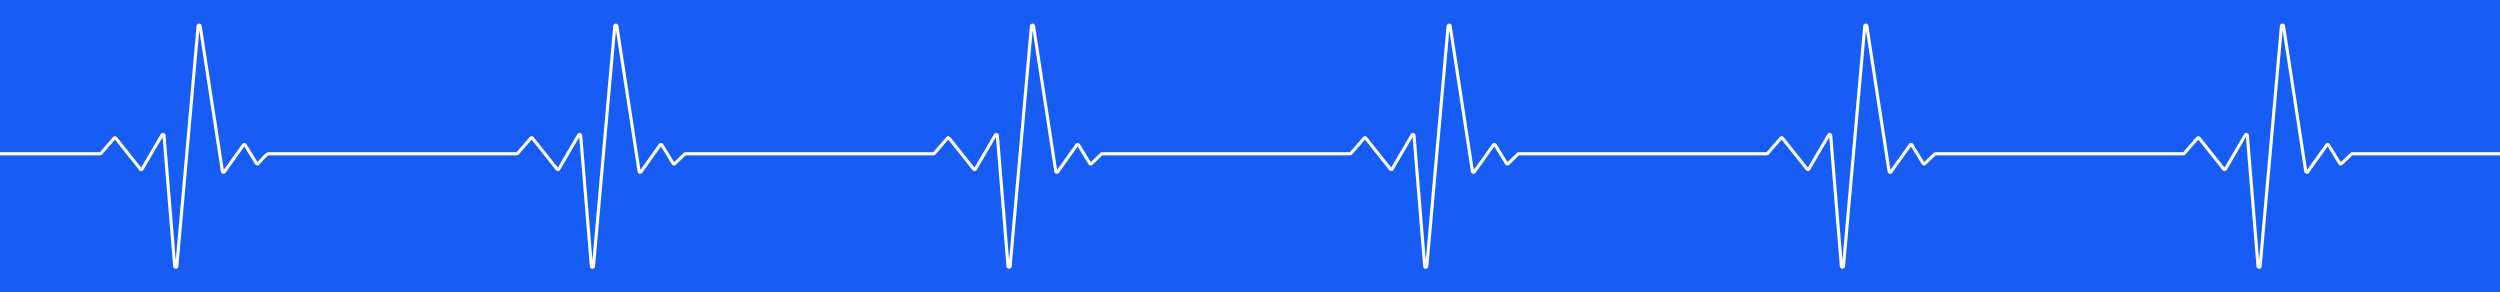 <?xml version="1.0" encoding="UTF-8"?> <svg xmlns="http://www.w3.org/2000/svg" width="2394" height="280" viewBox="0 0 2394 280" fill="none"><path d="M2394 0H0V145.721H95.683L108.213 131.27C109.238 130.088 111.08 130.127 112.053 131.352L135.183 160.453L153.892 128.489C155.129 126.376 158.339 127.112 158.539 129.554L168.318 249.003L188.212 24.867C188.474 21.915 192.724 21.779 193.173 24.709L214.304 162.671L231.934 137.918C232.975 136.457 235.163 136.535 236.099 138.065L246.559 155.178C246.952 154.752 247.457 154.166 248.063 153.461L248.162 153.345C248.975 152.398 249.921 151.296 250.892 150.245C251.897 149.158 252.97 148.082 253.991 147.267C254.502 146.86 255.034 146.49 255.568 146.217C256.085 145.951 256.711 145.721 257.379 145.721H494.683L507.213 131.27C508.238 130.088 510.08 130.127 511.053 131.352L534.183 160.453L552.892 128.489C554.129 126.376 557.339 127.112 557.539 129.554L567.318 249.003L587.212 24.867C587.474 21.915 591.724 21.779 592.173 24.709L613.304 162.671L630.934 137.918C631.974 136.457 634.163 136.534 635.099 138.065L645.571 155.198L654.644 146.423C655.11 145.973 655.732 145.721 656.379 145.721H893.683L906.213 131.27C907.238 130.088 909.08 130.127 910.053 131.352L933.183 160.453L951.892 128.489C953.129 126.376 956.339 127.112 956.539 129.554L966.318 249.003L986.212 24.867C986.474 21.915 990.724 21.779 991.173 24.709L1012.3 162.671L1029.93 137.918C1030.97 136.457 1033.16 136.534 1034.1 138.065L1044.57 155.198L1053.64 146.423C1054.11 145.973 1054.73 145.721 1055.38 145.721H1292.68L1305.21 131.27C1306.24 130.088 1308.08 130.127 1309.05 131.352L1332.18 160.453L1350.89 128.489C1352.13 126.376 1355.34 127.112 1355.54 129.554L1365.32 249.003L1385.21 24.867C1385.47 21.915 1389.72 21.779 1390.17 24.709L1411.3 162.671L1428.93 137.918C1429.97 136.457 1432.16 136.534 1433.1 138.065L1443.57 155.198L1452.64 146.423C1453.11 145.973 1453.73 145.721 1454.38 145.721H1691.68L1704.21 131.27C1705.24 130.088 1707.08 130.127 1708.05 131.352L1731.18 160.453L1749.89 128.489C1751.13 126.376 1754.34 127.112 1754.54 129.554L1764.32 249.003L1784.21 24.867C1784.47 21.915 1788.72 21.779 1789.17 24.709L1810.3 162.671L1827.93 137.918C1828.97 136.457 1831.16 136.534 1832.1 138.065L1842.57 155.198L1851.64 146.423C1852.11 145.973 1852.73 145.721 1853.38 145.721H2090.68L2103.21 131.27C2104.24 130.088 2106.08 130.127 2107.05 131.352L2130.18 160.453L2148.89 128.489C2150.13 126.376 2153.34 127.112 2153.54 129.554L2163.32 249.003L2183.21 24.867C2183.47 21.915 2187.72 21.779 2188.17 24.709L2209.3 162.671L2226.93 137.918C2227.97 136.457 2230.16 136.535 2231.1 138.065L2241.57 155.198L2250.64 146.423C2251.11 145.973 2251.73 145.721 2252.38 145.721H2394V0Z" fill="#175DF5"></path><path d="M2394 148.732H2252.58L2243.2 157.799C2242.05 158.911 2240.17 158.67 2239.34 157.304L2228.94 140.285L2211.03 165.425C2209.73 167.255 2206.87 166.571 2206.53 164.347L2185.83 29.256L2165.79 255.108C2165.52 258.167 2161.06 258.152 2160.81 255.091L2150.68 131.38L2132.4 162.607C2131.51 164.125 2129.38 164.277 2128.29 162.901L2105.08 133.7L2092.8 147.87C2092.32 148.417 2091.63 148.732 2090.91 148.732H1853.58L1844.2 157.799C1843.05 158.911 1841.17 158.671 1840.34 157.304L1829.94 140.285L1812.03 165.425C1810.73 167.255 1807.87 166.571 1807.53 164.347L1786.83 29.256L1766.79 255.108C1766.52 258.167 1762.06 258.152 1761.81 255.091L1751.68 131.38L1733.4 162.607C1732.51 164.125 1730.38 164.277 1729.29 162.901L1706.08 133.7L1693.8 147.87C1693.32 148.417 1692.63 148.732 1691.91 148.732H1454.58L1445.2 157.799C1444.05 158.911 1442.17 158.671 1441.34 157.304L1430.94 140.285L1413.03 165.425C1411.73 167.255 1408.87 166.571 1408.53 164.347L1387.83 29.256L1367.79 255.108C1367.52 258.167 1363.06 258.152 1362.81 255.091L1352.68 131.38L1334.4 162.607C1333.51 164.125 1331.38 164.277 1330.29 162.901L1307.08 133.7L1294.8 147.87C1294.32 148.417 1293.63 148.732 1292.91 148.732H1055.58L1046.2 157.799C1045.05 158.911 1043.17 158.671 1042.34 157.304L1031.94 140.285L1014.03 165.425C1012.73 167.255 1009.87 166.571 1009.53 164.347L988.834 29.256L968.788 255.108C968.517 258.167 964.057 258.152 963.807 255.091L953.679 131.38L935.401 162.607C934.513 164.125 932.385 164.277 931.291 162.901L908.082 133.7L895.796 147.87C895.322 148.417 894.634 148.732 893.91 148.732H656.581L647.205 157.799C646.055 158.911 644.174 158.671 643.339 157.304L632.936 140.285L615.031 165.425C613.727 167.255 610.866 166.571 610.526 164.347L589.834 29.256L569.788 255.108C569.517 258.167 565.057 258.152 564.807 255.091L554.679 131.38L536.401 162.607C535.513 164.125 533.385 164.277 532.291 162.901L509.082 133.7L496.796 147.87C496.322 148.417 495.634 148.732 494.91 148.732H257.38C257.379 148.732 257.345 148.733 257.271 148.755C257.189 148.78 257.077 148.824 256.932 148.898C256.639 149.049 256.279 149.289 255.857 149.625C255.014 150.297 254.063 151.242 253.091 152.293C252.16 153.301 251.246 154.365 250.426 155.32L250.426 155.321L250.336 155.426C249.519 156.377 248.751 157.271 248.205 157.799C247.055 158.911 245.174 158.671 244.339 157.304L233.936 140.285L216.031 165.425C214.727 167.255 211.866 166.571 211.526 164.347L190.834 29.256L170.788 255.108C170.517 258.167 166.057 258.152 165.806 255.091L155.679 131.38L137.401 162.607C136.513 164.125 134.385 164.277 133.291 162.901L110.082 133.7L97.796 147.87C97.322 148.417 96.634 148.732 95.91 148.732H0V280H2394V148.732Z" fill="#175DF5"></path></svg> 